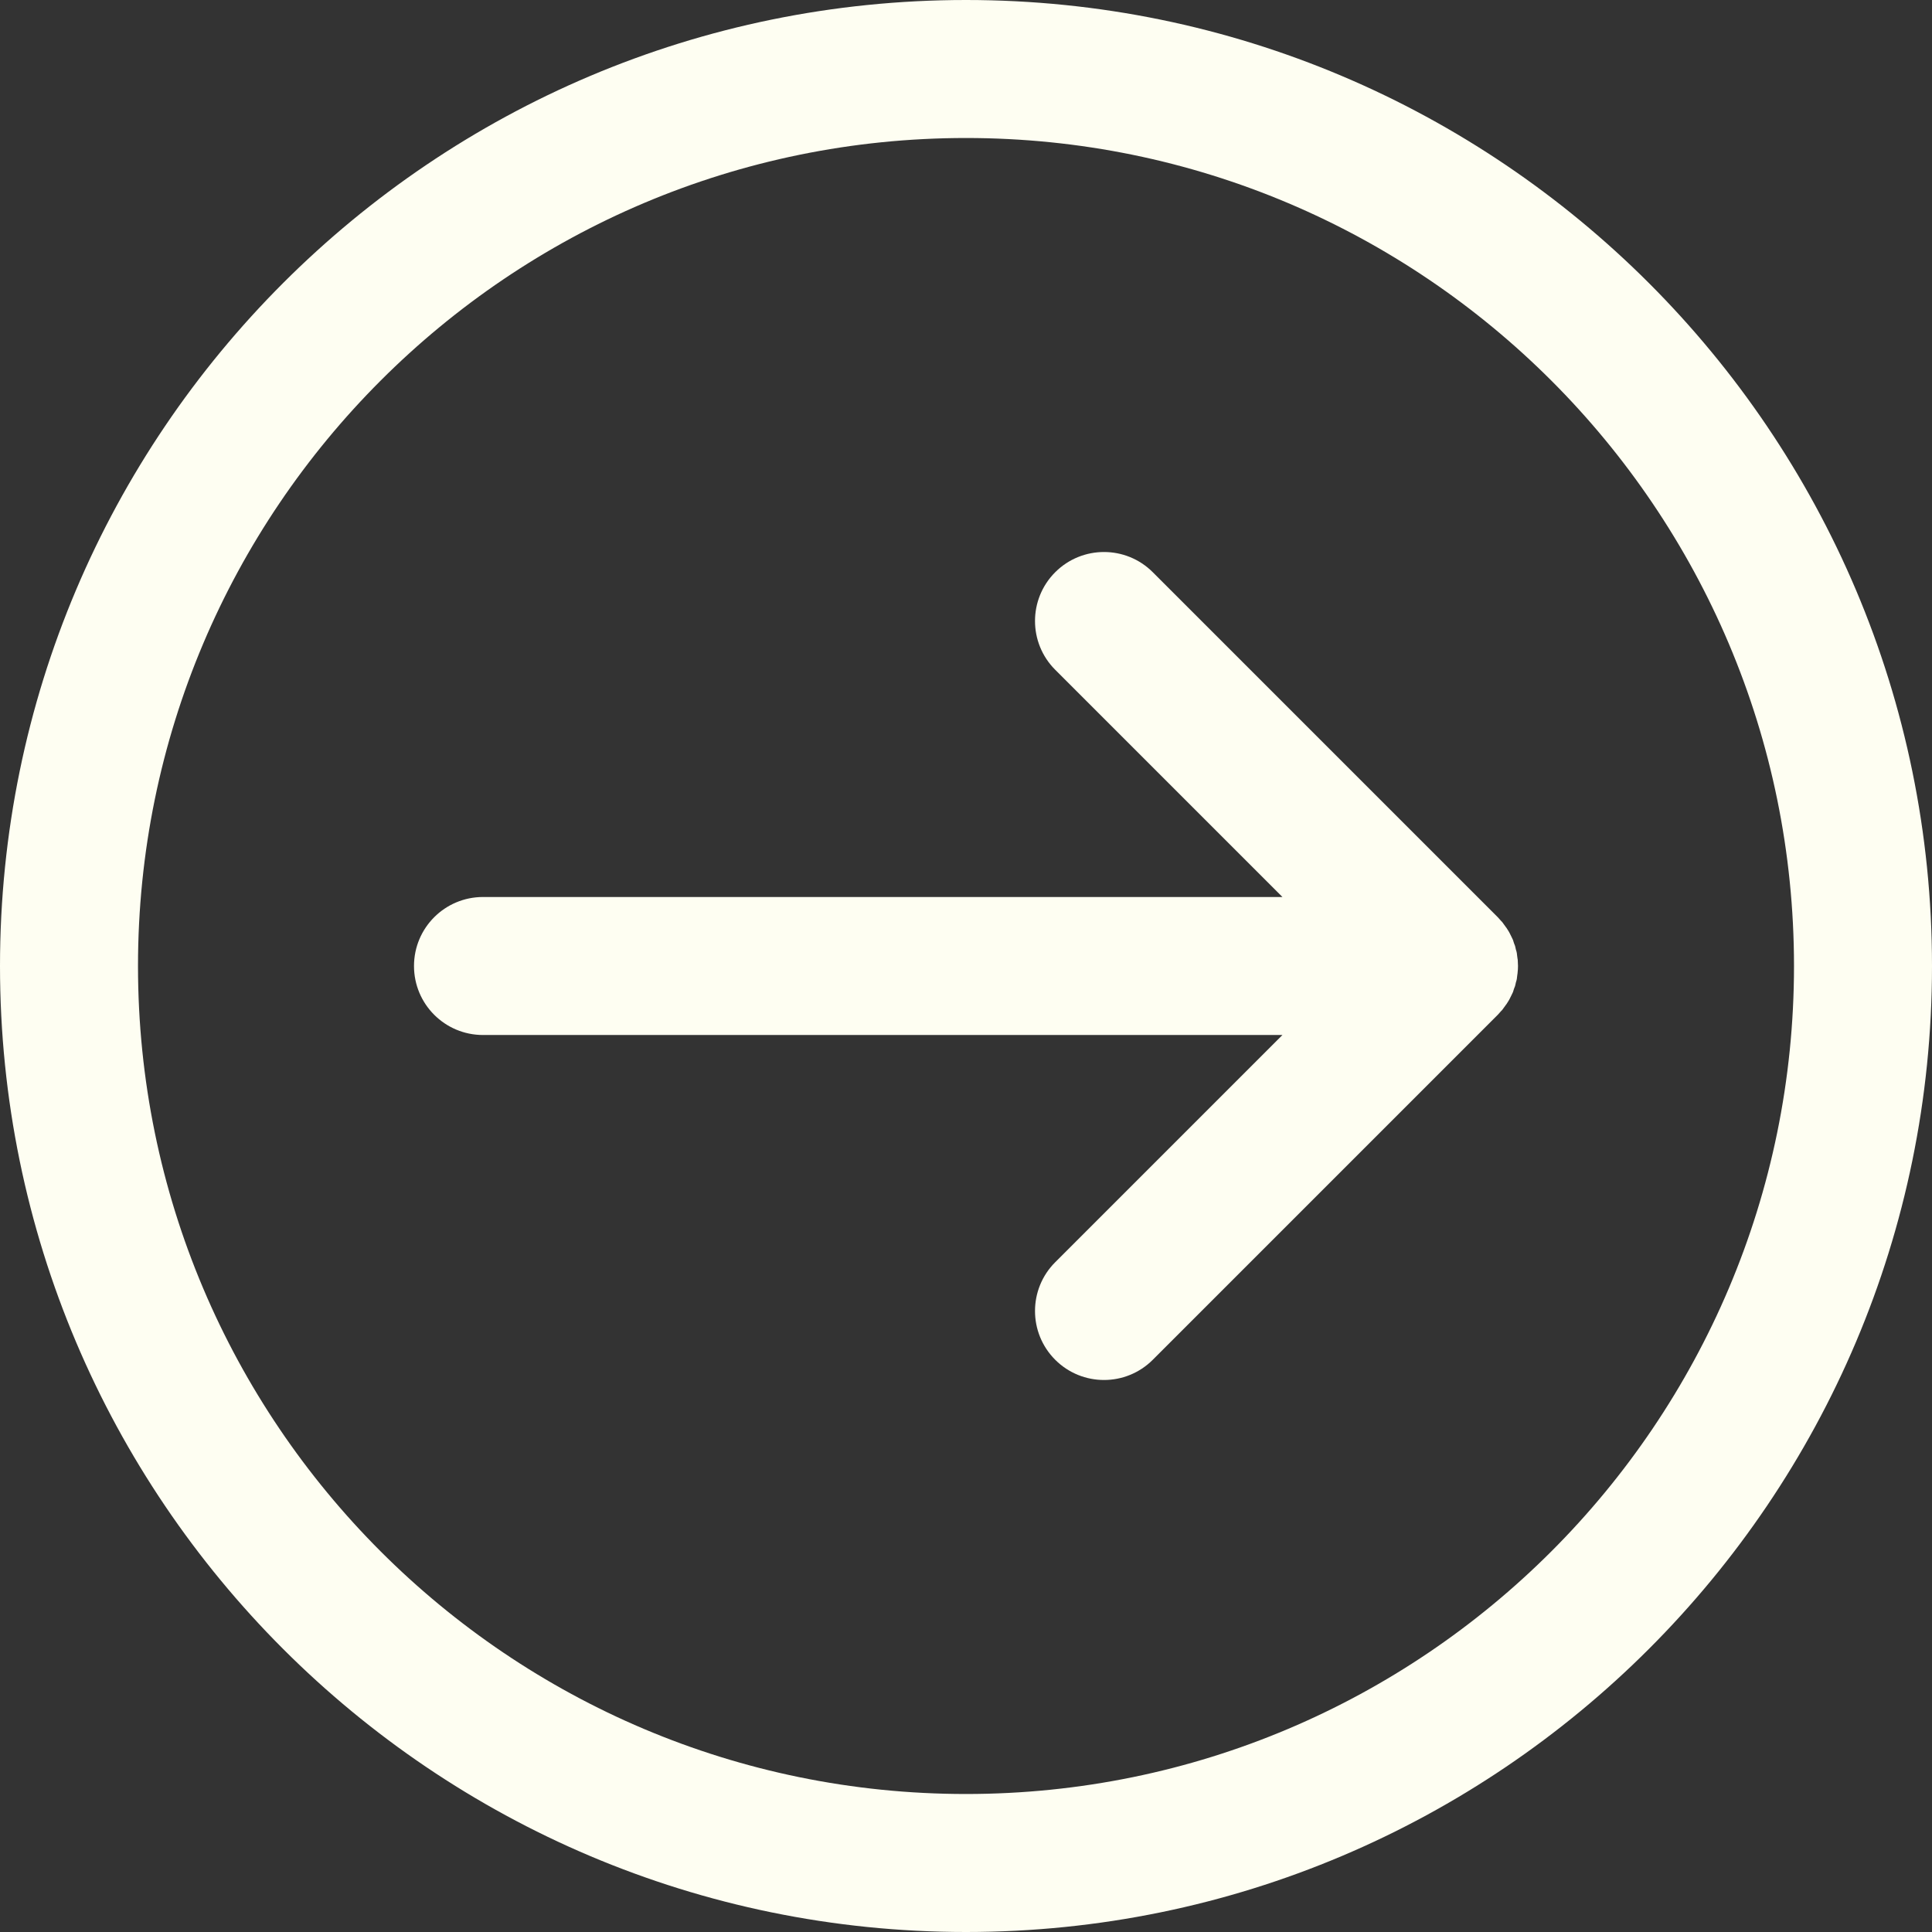 <?xml version="1.0" encoding="UTF-8" standalone="no"?><svg xmlns="http://www.w3.org/2000/svg" xmlns:xlink="http://www.w3.org/1999/xlink" fill="#fefef2" height="56" preserveAspectRatio="xMidYMid meet" version="1" viewBox="4.0 4.0 56.0 56.0" width="56" zoomAndPan="magnify"><rect x="4.0" y="4.0" width="56.0" height="56.0" fill="#333333" stroke="none"/><g id="change1_1"><path d="M 32 4 C 16.547 4 4 16.547 4 32 C 4 47.453 16.547 60 32 60 C 47.453 60 60 47.453 60 32 C 60 16.547 47.453 4 32 4 Z M 32 8 C 45.246 8 56 18.754 56 32 C 56 45.246 45.246 56 32 56 C 18.754 56 8 45.246 8 32 C 8 18.754 18.754 8 32 8 Z M 41.172 30 L 34.586 23.414 C 33.805 22.633 33.805 21.367 34.586 20.586 C 35.367 19.805 36.633 19.805 37.414 20.586 L 47.414 30.586 L 47.508 30.691 L 47.543 30.727 L 47.551 30.738 L 47.625 30.84 L 47.656 30.883 L 47.66 30.887 L 47.668 30.898 L 47.73 30.996 L 47.758 31.047 L 47.816 31.164 L 47.844 31.223 L 47.855 31.246 L 47.883 31.336 L 47.91 31.406 L 47.918 31.43 L 47.938 31.52 L 47.961 31.598 L 47.961 31.609 L 47.965 31.617 L 47.977 31.719 L 47.988 31.797 L 47.988 31.805 L 47.992 31.809 L 48 32 C 48 32.066 47.996 32.133 47.988 32.195 L 47.988 32.203 L 47.977 32.281 L 47.965 32.383 L 47.961 32.391 L 47.961 32.402 L 47.938 32.48 L 47.918 32.57 L 47.91 32.594 L 47.883 32.664 L 47.855 32.754 L 47.844 32.777 L 47.816 32.836 L 47.758 32.953 L 47.73 33.004 L 47.668 33.102 L 47.66 33.113 L 47.656 33.117 L 47.625 33.16 L 47.551 33.262 L 47.543 33.273 L 47.508 33.309 L 47.414 33.414 L 37.414 43.414 C 36.633 44.195 35.367 44.195 34.586 43.414 C 33.805 42.633 33.805 41.367 34.586 40.586 L 41.172 34 L 18 34 C 16.895 34 16 33.105 16 32 C 16 30.895 16.895 30 18 30 L 41.172 30" fill="inherit" fill-rule="evenodd"/></g></svg>